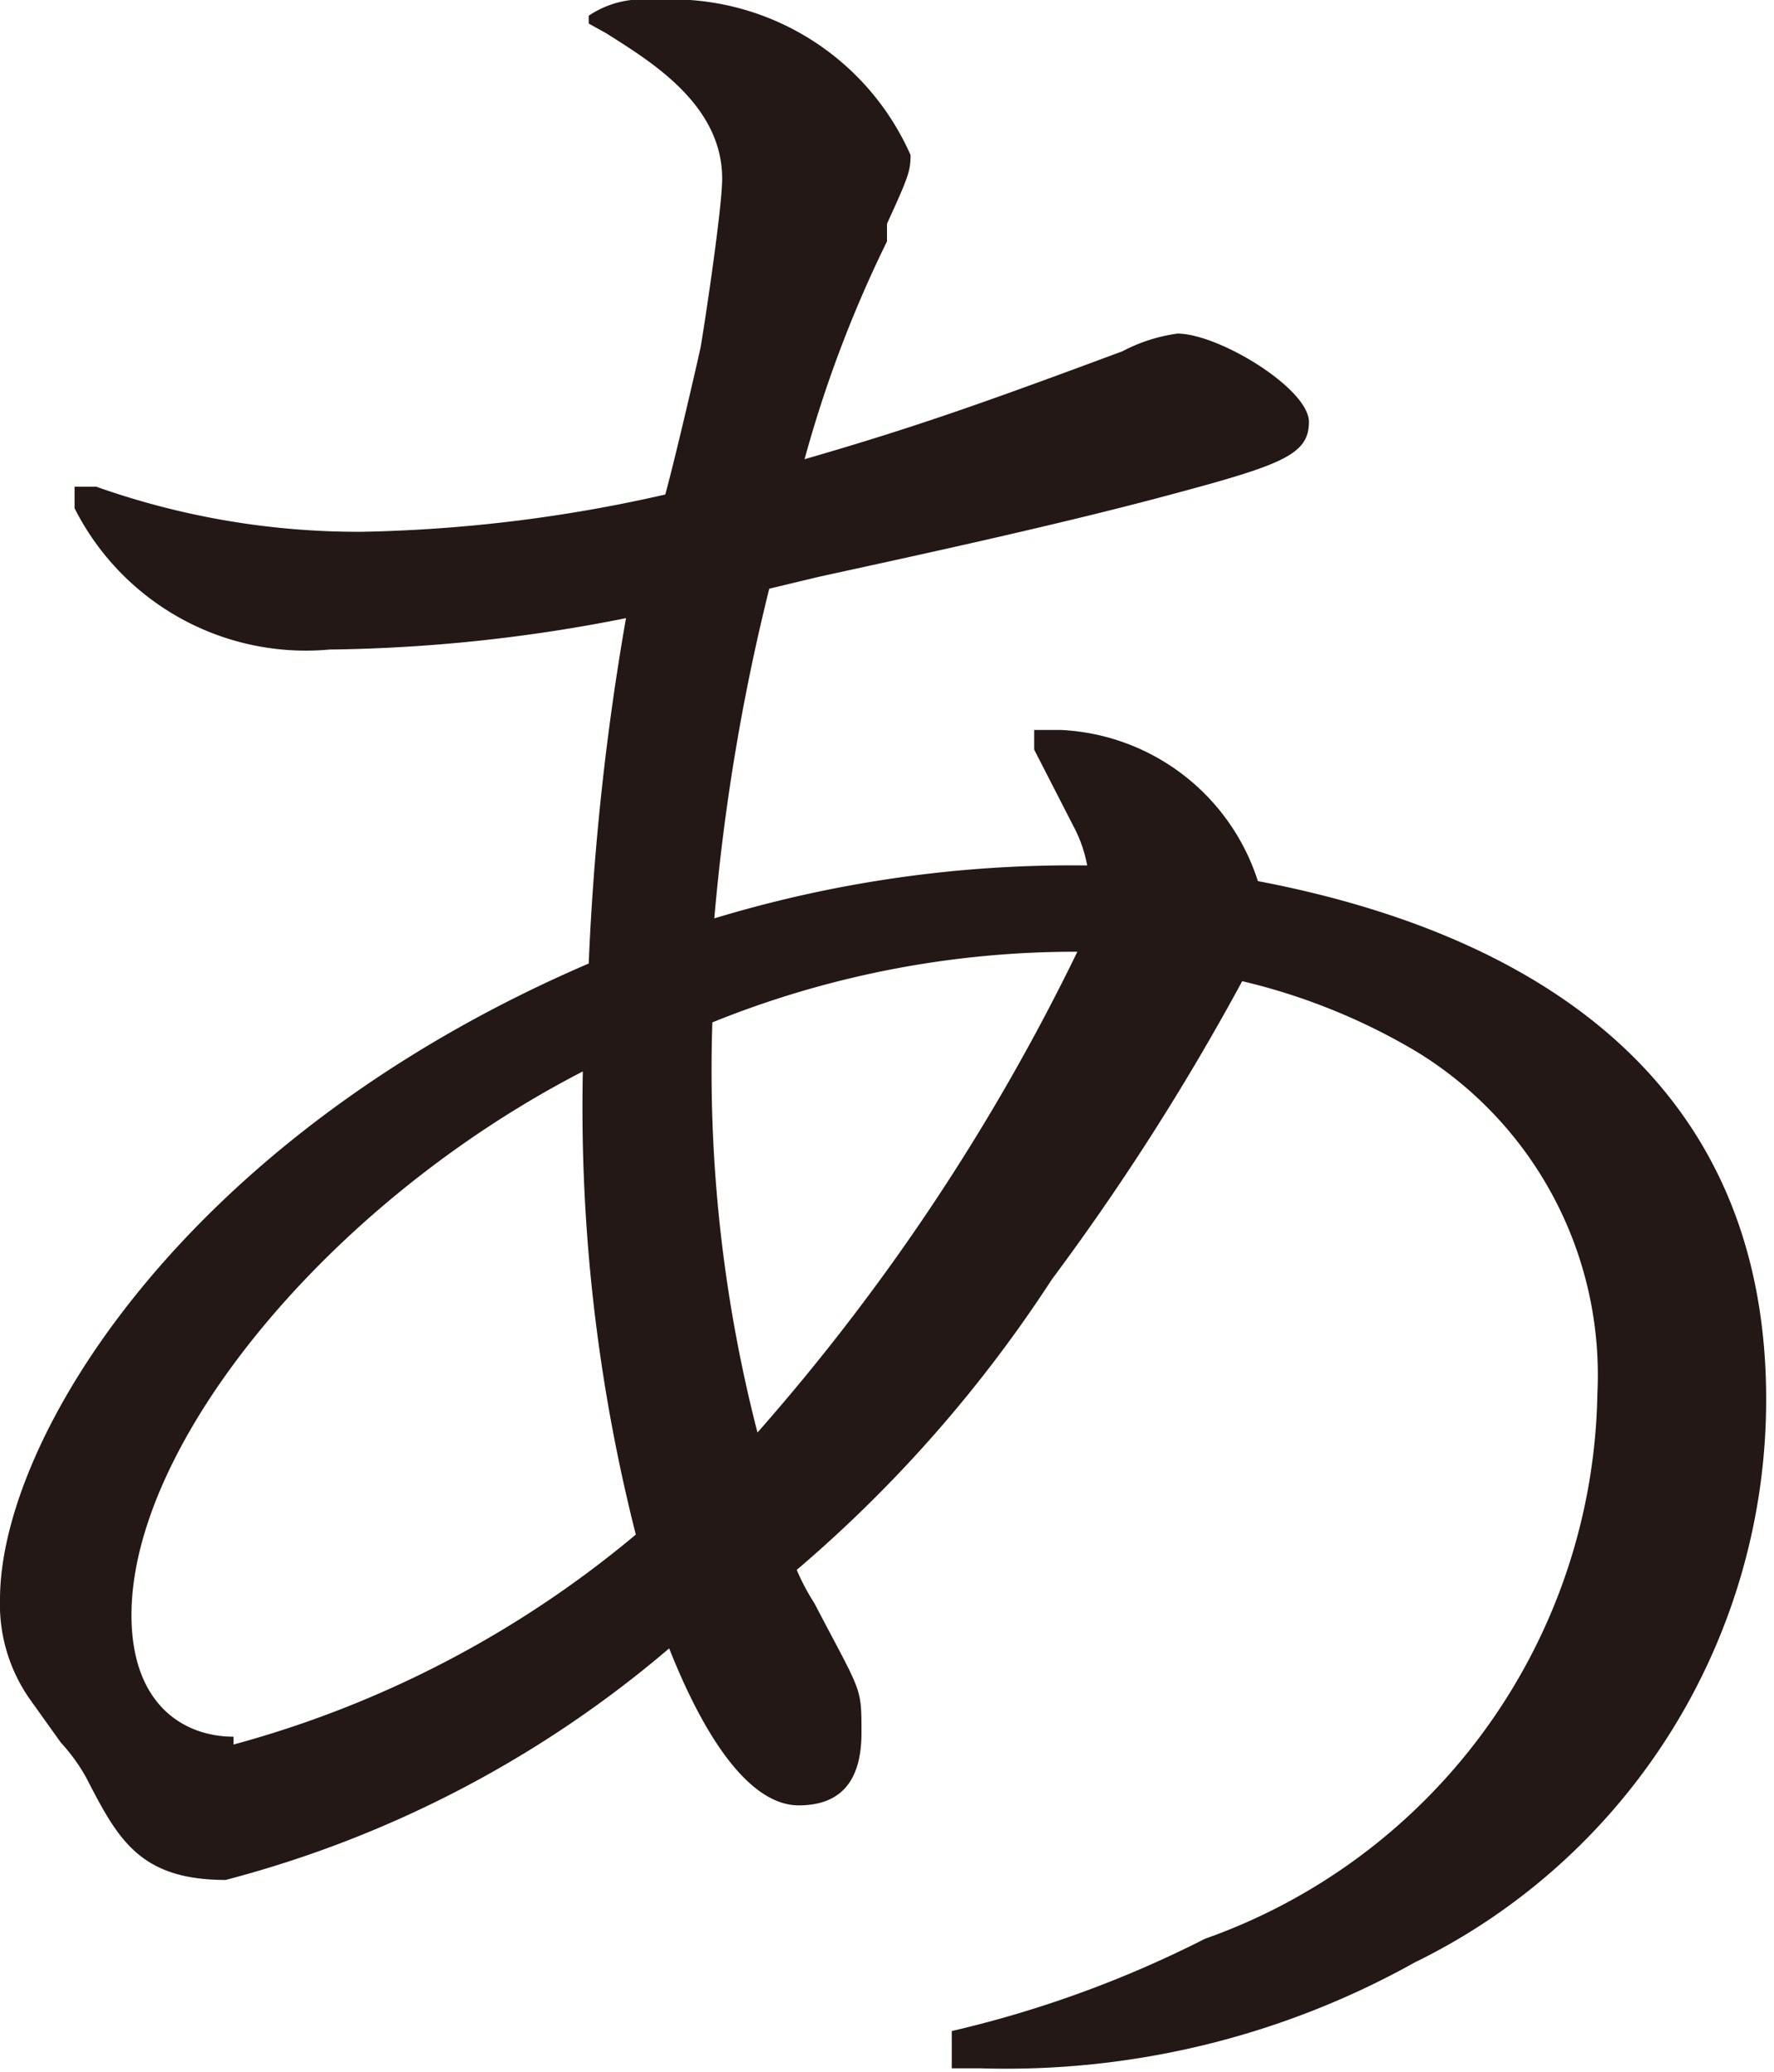 <svg xmlns="http://www.w3.org/2000/svg" viewBox="0 0 9.04 10.56"><path d="M6.41 4.49a1.11 1.11 0 0 0-1-.77h-.14v.1l.2.39a.69.69 0 0 1 .07.2h-.03a6.27 6.27 0 0 0-1.87.27A10.77 10.77 0 0 1 3.92 3l.25-.06c.41-.09 1.16-.25 1.76-.41s.74-.21.74-.38S6.21 1.7 6 1.7a.84.84 0 0 0-.28.09l-.27.1c-.49.18-.83.3-1.35.45a6.26 6.26 0 0 1 .42-1.11v-.09c.11-.24.12-.27.12-.35A1.33 1.33 0 0 0 3.33 0 .49.49 0 0 0 3 .08v.04l.09.05c.22.14.59.36.59.74 0 .16-.1.81-.11.86s-.13.57-.18.75a7.54 7.54 0 0 1-1.55.19 4 4 0 0 1-1.35-.23H.38v.11a1.32 1.32 0 0 0 1.3.72 8.15 8.15 0 0 0 1.51-.16A13.48 13.48 0 0 0 3 4.91C.93 5.8 0 7.34 0 8.15a.84.84 0 0 0 .16.52l.15.21a.92.92 0 0 1 .13.18c.16.31.27.52.71.52A5.7 5.7 0 0 0 3.41 8.4c.21.53.44.8.66.8s.32-.13.32-.37 0-.2-.24-.66A1.13 1.13 0 0 1 4.06 8a6.84 6.84 0 0 0 1.3-1.48A12.5 12.5 0 0 0 6.33 5a3.15 3.15 0 0 1 .89.36 1.93 1.93 0 0 1 .92 1.74 3 3 0 0 1-2 2.78 5.67 5.67 0 0 1-1.29.47v.19H5A4.27 4.27 0 0 0 7.21 10 3.19 3.19 0 0 0 9 7.13c0-1.76-1.38-2.41-2.59-2.64zm-.92.36A10.92 10.92 0 0 1 3.86 7.3a7.39 7.39 0 0 1-.23-2.09 4.93 4.93 0 0 1 1.86-.36zm-4.3 4c-.25 0-.52-.16-.52-.62 0-.87 1-2.1 2.3-2.77a8.84 8.84 0 0 0 .27 2.36 5.38 5.38 0 0 1-2.05 1.07z" fill="#231815" data-name="レイヤー 2"/></svg>